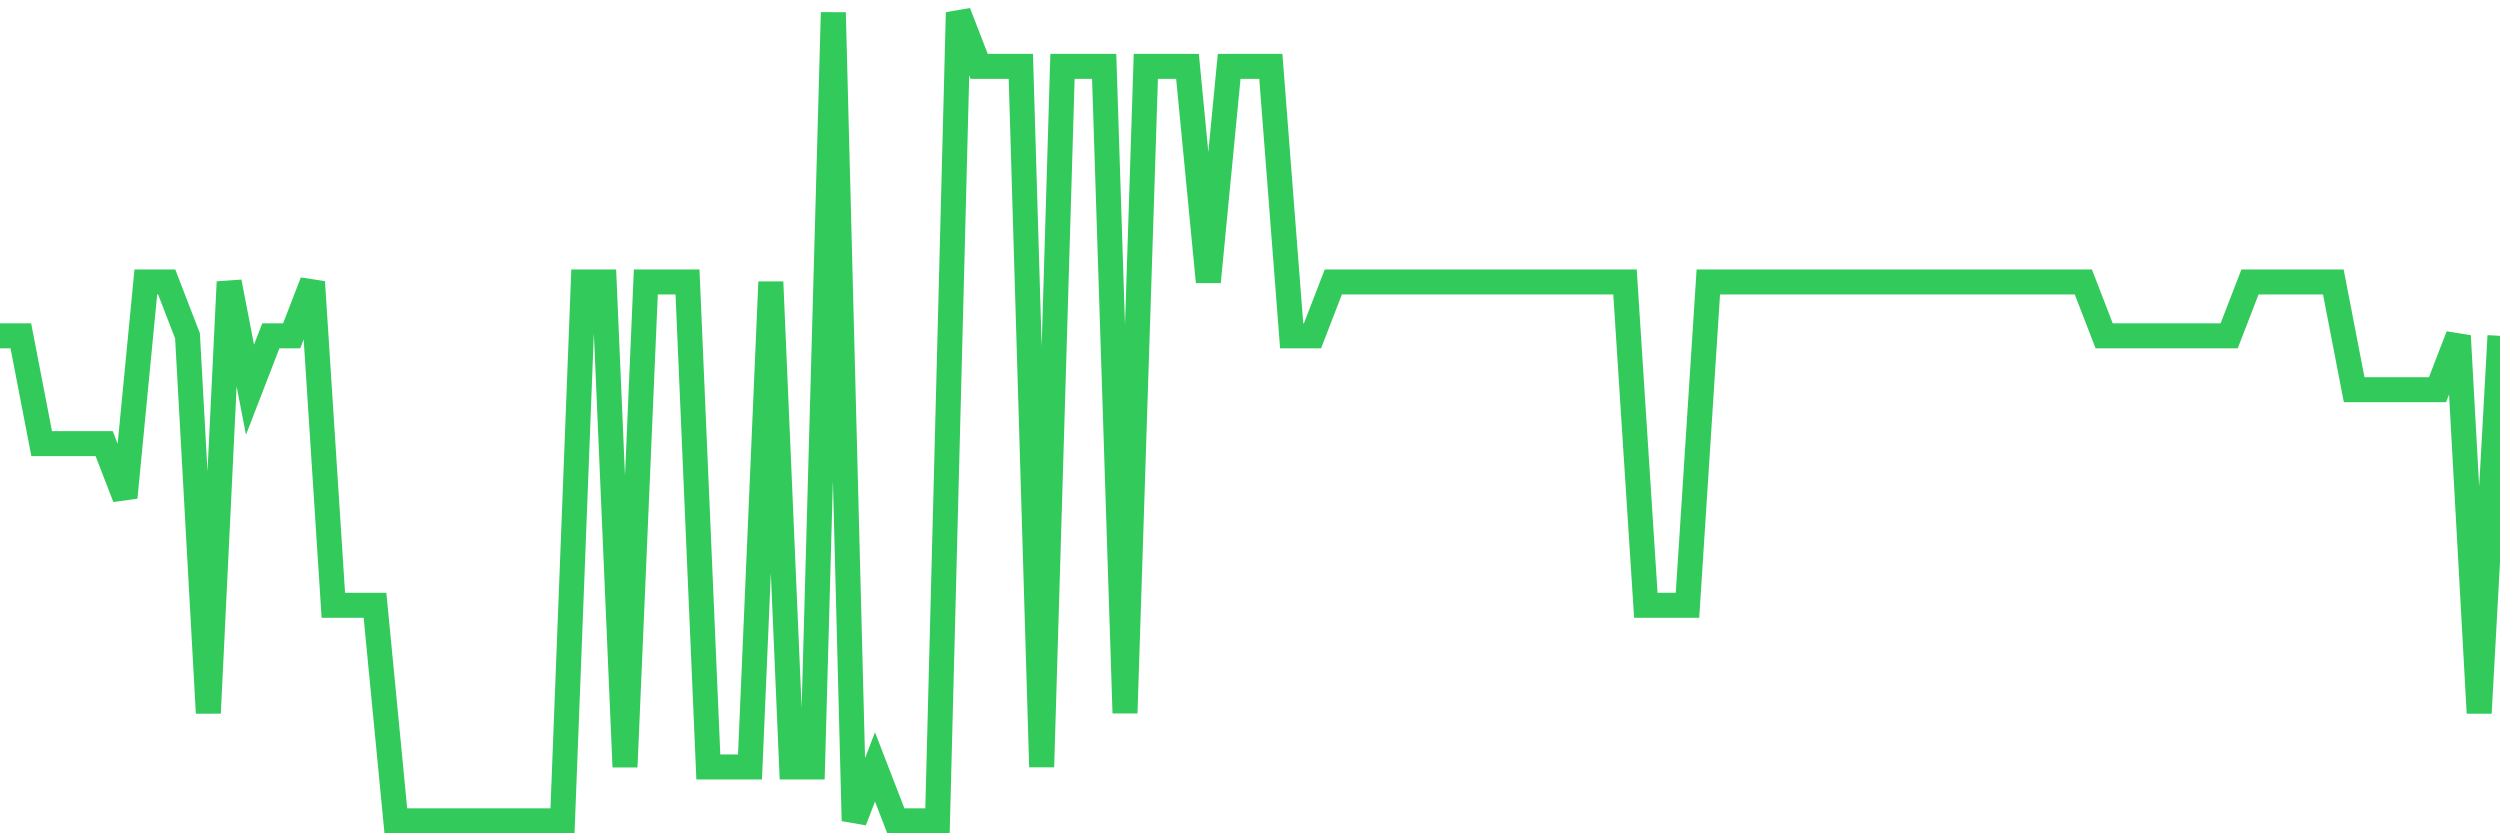 <svg
  xmlns="http://www.w3.org/2000/svg"
  xmlns:xlink="http://www.w3.org/1999/xlink"
  width="120"
  height="40"
  viewBox="0 0 120 40"
  preserveAspectRatio="none"
>
  <polyline
    points="0,16.12 1,16.12 2,21.293 3,21.293 4,21.293 5,21.293 6,23.88 7,13.533 8,13.533 9,16.12 10,34.227 11,13.533 12,18.707 13,16.12 14,16.12 15,13.533 16,29.053 17,29.053 18,29.053 19,39.4 20,39.4 21,39.4 22,39.4 23,39.4 24,39.4 25,39.4 26,39.4 27,39.4 28,13.533 29,13.533 30,36.813 31,13.533 32,13.533 33,13.533 34,36.813 35,36.813 36,36.813 37,13.533 38,36.813 39,36.813 40,0.6 41,39.4 42,36.813 43,39.4 44,39.4 45,39.4 46,0.6 47,3.187 48,3.187 49,3.187 50,36.813 51,3.187 52,3.187 53,3.187 54,34.227 55,3.187 56,3.187 57,3.187 58,13.533 59,3.187 60,3.187 61,3.187 62,16.12 63,16.12 64,13.533 65,13.533 66,13.533 67,13.533 68,13.533 69,13.533 70,13.533 71,13.533 72,13.533 73,13.533 74,13.533 75,13.533 76,13.533 77,13.533 78,13.533 79,29.053 80,29.053 81,29.053 82,13.533 83,13.533 84,13.533 85,13.533 86,13.533 87,13.533 88,13.533 89,13.533 90,13.533 91,13.533 92,13.533 93,13.533 94,13.533 95,13.533 96,13.533 97,13.533 98,13.533 99,13.533 100,13.533 101,16.12 102,16.12 103,16.12 104,16.12 105,16.12 106,16.12 107,16.12 108,13.533 109,13.533 110,13.533 111,13.533 112,13.533 113,18.707 114,18.707 115,18.707 116,18.707 117,18.707 118,16.12 119,34.227 120,16.12"
    fill="none"
    stroke="#32ca5b"
    stroke-width="1.2"
  >
  </polyline>
</svg>